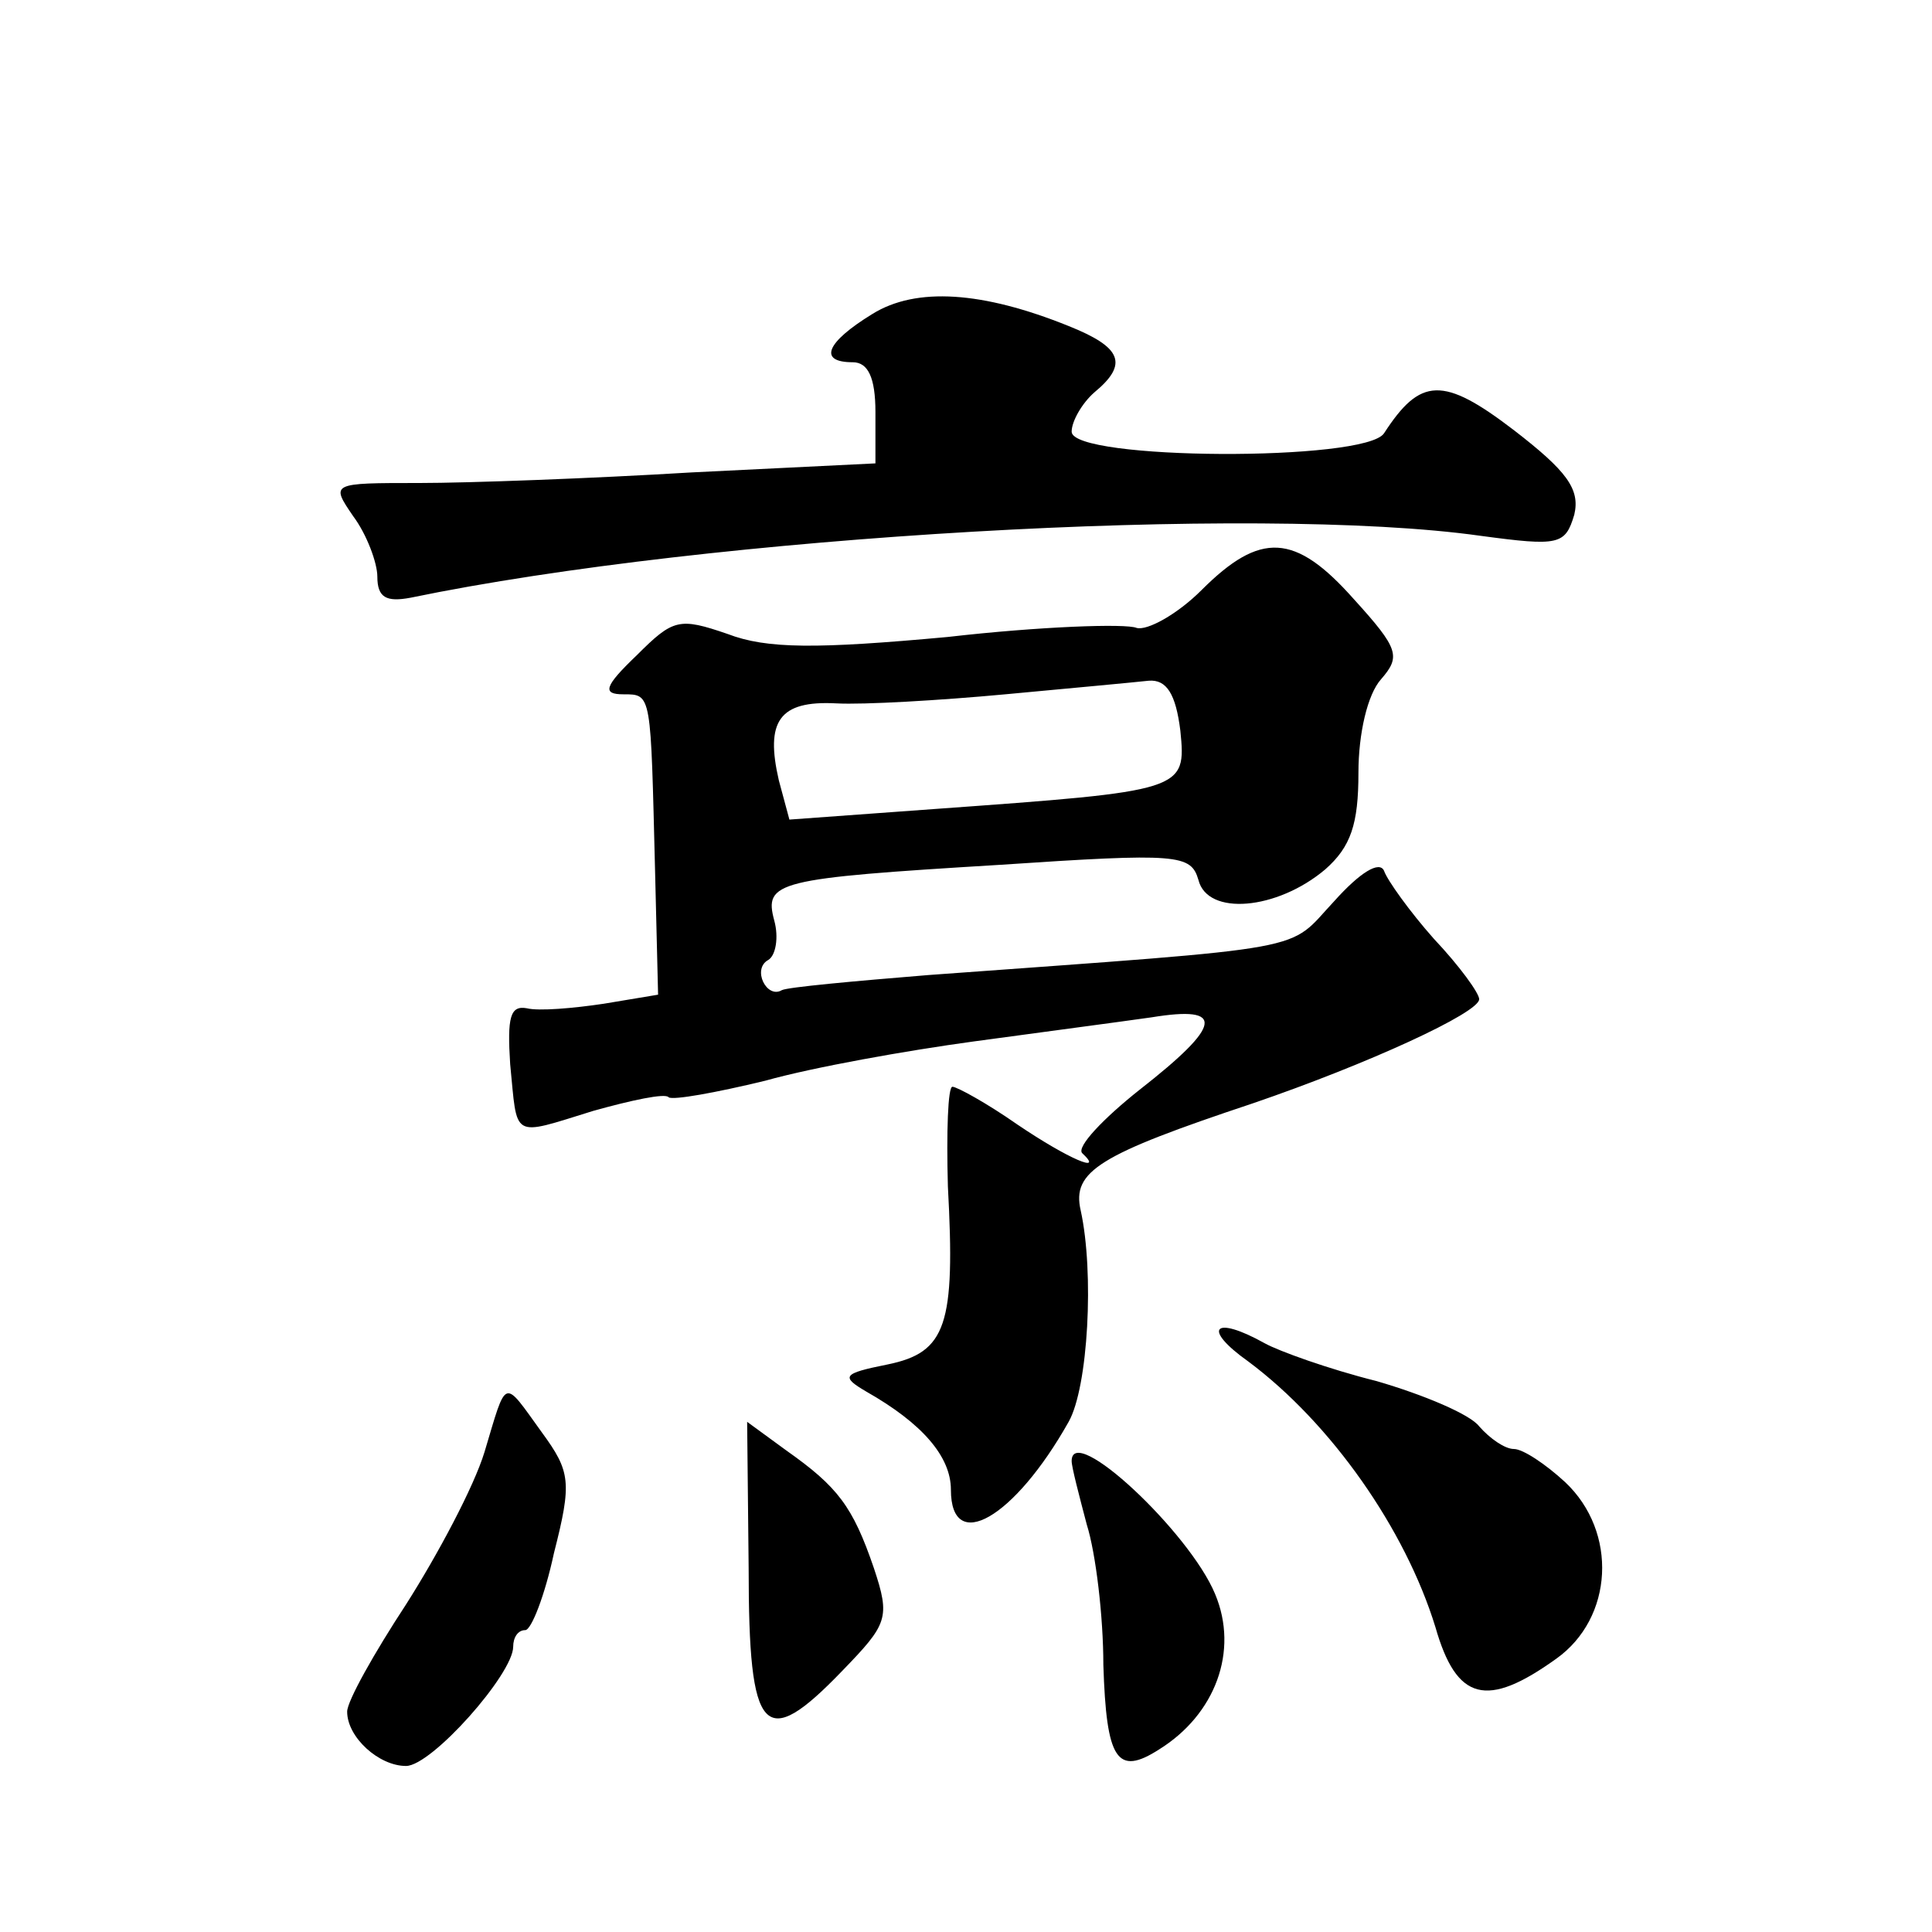 <?xml version="1.0" standalone="no"?>
<!DOCTYPE svg PUBLIC "-//W3C//DTD SVG 20010904//EN"
 "http://www.w3.org/TR/2001/REC-SVG-20010904/DTD/svg10.dtd">
<svg version="1.0" xmlns="http://www.w3.org/2000/svg"
 width="128pt" height="128pt" viewBox="0 0 128 128"
 preserveAspectRatio="xMidYMid meet">
<g transform="translate(0,128) scale(0.1,-0.1)"
fill="#0" stroke="none">
<path d="M578 1072 c-31 -19 -36 -32 -13 -32 10 0 15 -10 15 -33 l0 -34 -122 -6
c-66 -4 -148 -7 -180 -7 -59 0 -59 0 -44 -22 9 -12 16 -31 16 -40 0 -14 6 -17 22
-14 198 41 560 62 709 41 52 -7 56 -6 62 14 4 17 -5 29 -40 56 -47 36 -62 35 -86
-2 -12 -19 -207 -18 -207 1 0 7 7 19 15 26 23 19 18 30 -17 44 -57 23 -101 26 -130
8z M796 889 c-16 -16 -36 -27 -43 -25 -7 3 -64 1 -125 -6 -87 -8 -120 -8 -146 2
-32 11 -36 10 -60 -14 -22 -21 -23 -26 -9 -26 19 0 18 1 21 -117 l2 -82 -36 -6
c-20 -3 -43 -5 -51 -3 -11 2 -13 -6 -11 -37 5 -50 0 -48 55 -31 25 7 48 12 50 9
3 -2 31 3 64 11 32 9 94 20 138 26 44 6 97 13 118 16 49 8 47 -5 -8 -48 -24 -19
-42 -38 -38 -42 15 -14 -9 -4 -43 19 -20 14 -40 25 -43 25 -3 0 -4 -30 -3 -66 5
-92 -1 -110 -40 -118 -30 -6 -31 -8 -14 -18 37 -21 56 -43 56 -65 0 -43 42 -19
78 45 13 23 17 99 8 140 -6 26 12 37 114 71 76 26 150 60 150 69 0 4 -13 22 -30
40 -16 18 -31 39 -33 45 -3 7 -16 -1 -33 -20 -32 -34 -9 -30 -269 -49 -49 -4 -93
-8 -97 -10 -10 -6 -20 14 -9 20 5 3 7 15 4 26 -7 26 1 28 149 37 119 8 127 7 132
-10 6 -24 52 -20 84 7 17 15 22 30 22 64 0 26 6 52 15 62 13 15 12 20 -18 53 -39
44 -62 45 -101 6z m-14 -93 c4 -40 3 -40 -163 -52 l-96 -7 -7 26 c-9 39 0 53 38
51 18 -1 69 2 112 6 43 4 86 8 95 9 12 1 18 -9 21 -33z M827 378 c55 -41 104 -111
124 -176 14 -49 34 -54 80 -21 38 27 41 84 6 117 -13 12 -28 22 -34 22 -6 0 -16
7 -23 15 -6 8 -37 21 -68 30 -32 8 -65 20 -74 25 -34 19 -42 10 -11 -12z M321 318
c-7 -23 -31 -68 -52 -101 -21 -32 -39 -64 -39 -71 0 -17 21 -36 39 -36 17 0 71
61 71 79 0 6 3 11 8 11 4 0 13 23 19 51 12 47 11 54 -8 80 -26 36 -23 37 -38 -13z
M496 241 c0 -111 10 -122 62 -68 30 31 32 35 21 68 -14 41 -24 54 -58 78 l-26 19
1 -97z M710 312 c0 -4 5 -23 10 -42 6 -19 11 -61 11 -93 2 -63 9 -74 37 -56 37
23 53 65 37 103 -17 41 -95 114 -95 88z"/>
</g>
</svg>
